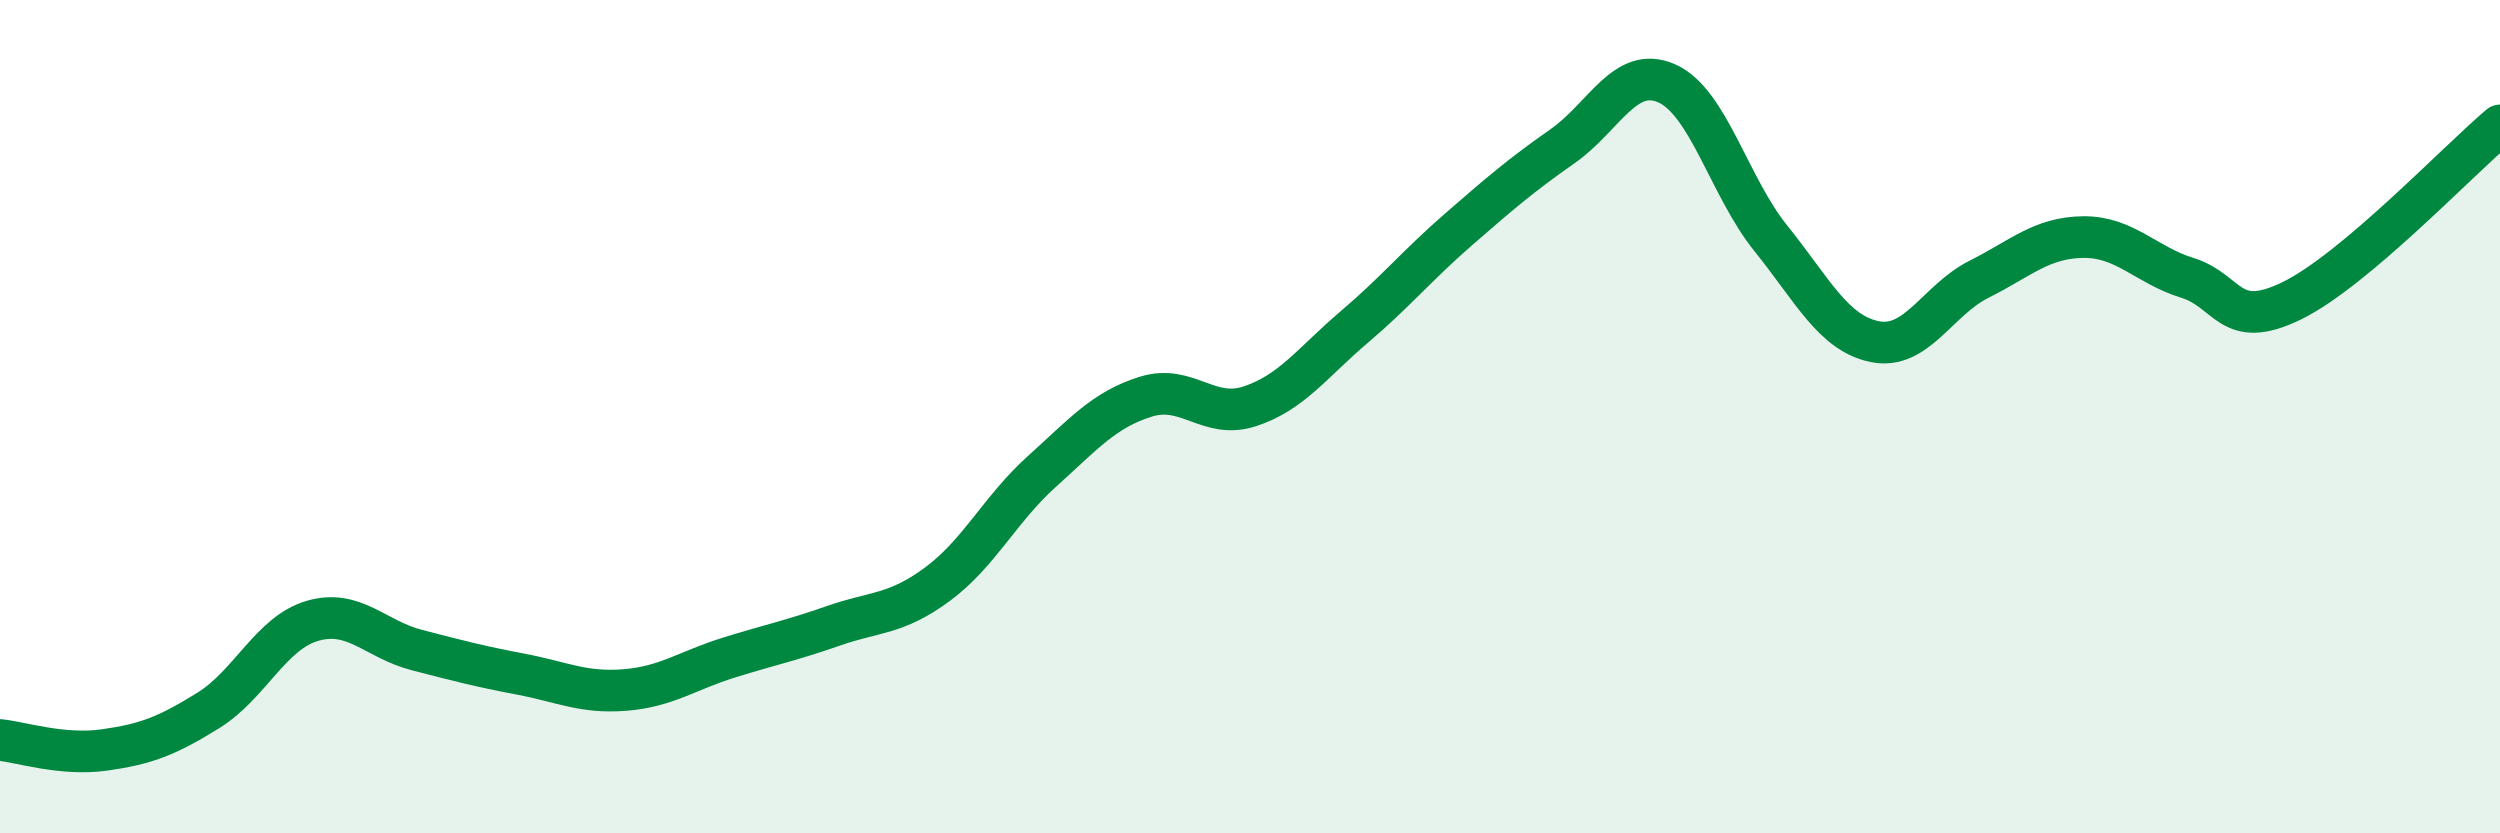 
    <svg width="60" height="20" viewBox="0 0 60 20" xmlns="http://www.w3.org/2000/svg">
      <path
        d="M 0,17.76 C 0.5,17.81 1.5,18.14 2.5,18 C 3.5,17.86 4,17.67 5,17.05 C 6,16.43 6.5,15.19 7.5,14.9 C 8.5,14.61 9,15.34 10,15.6 C 11,15.86 11.5,15.99 12.5,16.18 C 13.5,16.37 14,16.64 15,16.56 C 16,16.48 16.5,16.09 17.5,15.78 C 18.5,15.47 19,15.37 20,15.02 C 21,14.67 21.5,14.76 22.5,14.02 C 23.5,13.28 24,12.22 25,11.32 C 26,10.42 26.5,9.83 27.5,9.52 C 28.5,9.21 29,10.08 30,9.75 C 31,9.42 31.5,8.7 32.5,7.85 C 33.5,7 34,6.38 35,5.51 C 36,4.64 36.5,4.21 37.5,3.51 C 38.5,2.81 39,1.56 40,2 C 41,2.44 41.5,4.48 42.5,5.72 C 43.5,6.96 44,8 45,8.2 C 46,8.4 46.5,7.2 47.5,6.7 C 48.5,6.2 49,5.7 50,5.69 C 51,5.68 51.5,6.36 52.5,6.67 C 53.5,6.98 53.5,7.95 55,7.22 C 56.5,6.49 59,3.85 60,3.01L60 20L0 20Z"
        fill="#008740"
        opacity="0.1"
        stroke-linecap="round"
        stroke-linejoin="round"
      />
      <path
        d="M 0,17.76 C 0.5,17.81 1.5,18.14 2.5,18 C 3.5,17.86 4,17.67 5,17.05 C 6,16.43 6.5,15.19 7.5,14.9 C 8.5,14.61 9,15.34 10,15.6 C 11,15.86 11.5,15.99 12.5,16.18 C 13.5,16.37 14,16.64 15,16.56 C 16,16.48 16.5,16.09 17.5,15.78 C 18.5,15.47 19,15.37 20,15.02 C 21,14.67 21.5,14.76 22.5,14.02 C 23.5,13.28 24,12.22 25,11.32 C 26,10.42 26.5,9.83 27.5,9.52 C 28.5,9.21 29,10.08 30,9.75 C 31,9.42 31.5,8.7 32.5,7.85 C 33.5,7 34,6.38 35,5.51 C 36,4.64 36.5,4.21 37.5,3.51 C 38.5,2.81 39,1.56 40,2 C 41,2.44 41.5,4.48 42.5,5.72 C 43.5,6.96 44,8 45,8.2 C 46,8.4 46.5,7.2 47.5,6.7 C 48.5,6.2 49,5.7 50,5.69 C 51,5.68 51.5,6.36 52.5,6.67 C 53.5,6.98 53.5,7.95 55,7.22 C 56.5,6.49 59,3.85 60,3.01"
        stroke="#008740"
        stroke-width="1"
        fill="none"
        stroke-linecap="round"
        stroke-linejoin="round"
      />
    </svg>
  